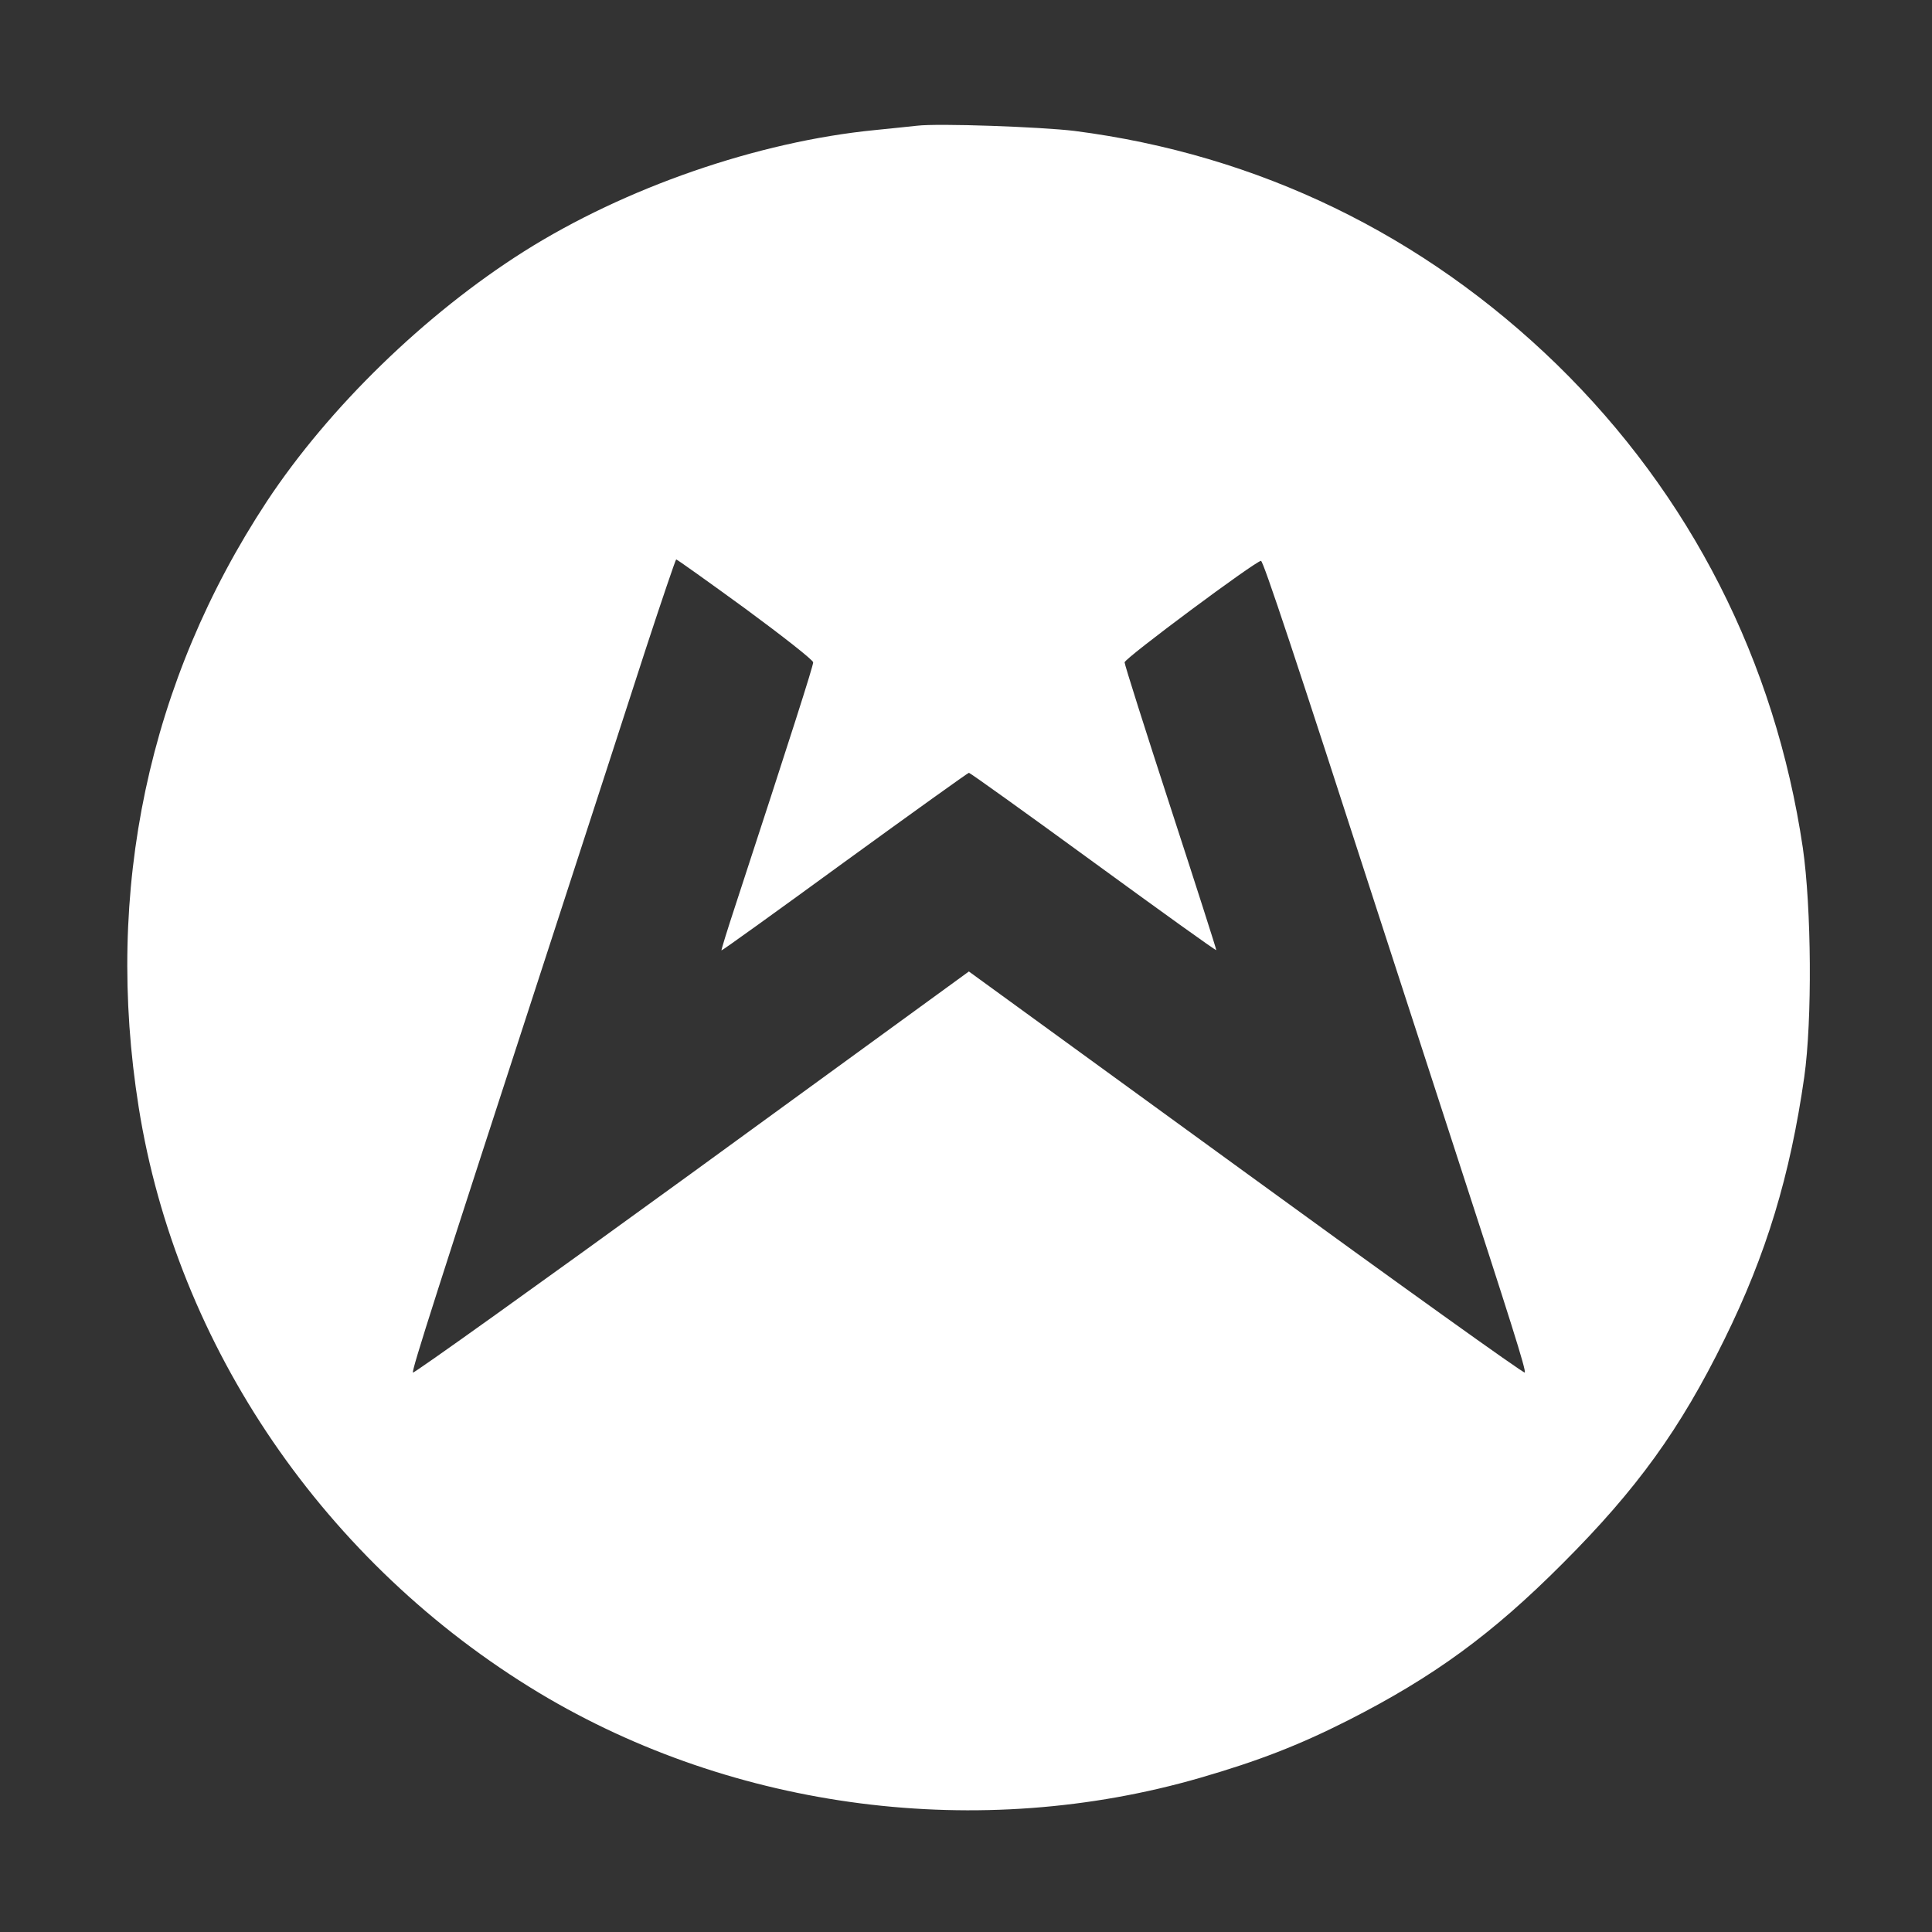 <svg version="1.0" xmlns="http://www.w3.org/2000/svg"
 width="670pt" height="670pt" viewBox="0 0 670 670"
 preserveAspectRatio="xMidYMid meet">
<rect x="0" y="0" width="670" height="670" fill="#333333" stroke="none"/>
<g transform="translate(0,670) scale(0.1,-0.1)"
fill="#FFFFFF" stroke="none">
<path d="M3180 6264 c-19 -2 -84 -9 -145 -15 -408 -40 -868 -200 -1218 -421
-343 -217 -676 -541 -891 -866 -411 -624 -565 -1349 -445 -2102 132 -831 647
-1584 1389 -2031 678 -407 1528 -516 2293 -294 200 58 340 112 512 199 297
151 500 299 745 545 257 257 407 465 560 776 146 296 228 568 277 910 28 198
25 587 -5 795 -96 647 -389 1223 -853 1676 -464 451 -1035 728 -1673 810 -116
14 -473 27 -546 18z m-595 -1675 c129 -95 235 -178 235 -186 0 -13 -76 -251
-271 -847 -27 -82 -48 -150 -47 -152 2 -1 194 137 427 307 234 170 428 309
431 309 4 0 198 -139 431 -309 233 -170 425 -308 427 -306 1 1 -70 223 -158
493 -88 270 -160 497 -160 505 0 14 455 352 473 352 8 0 121 -340 407 -1225
56 -173 171 -526 255 -785 207 -636 257 -794 253 -805 -2 -5 -436 306 -965
691 l-963 700 -962 -700 c-530 -385 -965 -696 -966 -691 -4 10 76 260 483
1510 123 377 268 826 324 998 56 171 104 312 106 312 3 0 111 -77 240 -171z"/>
</g>
</svg>

